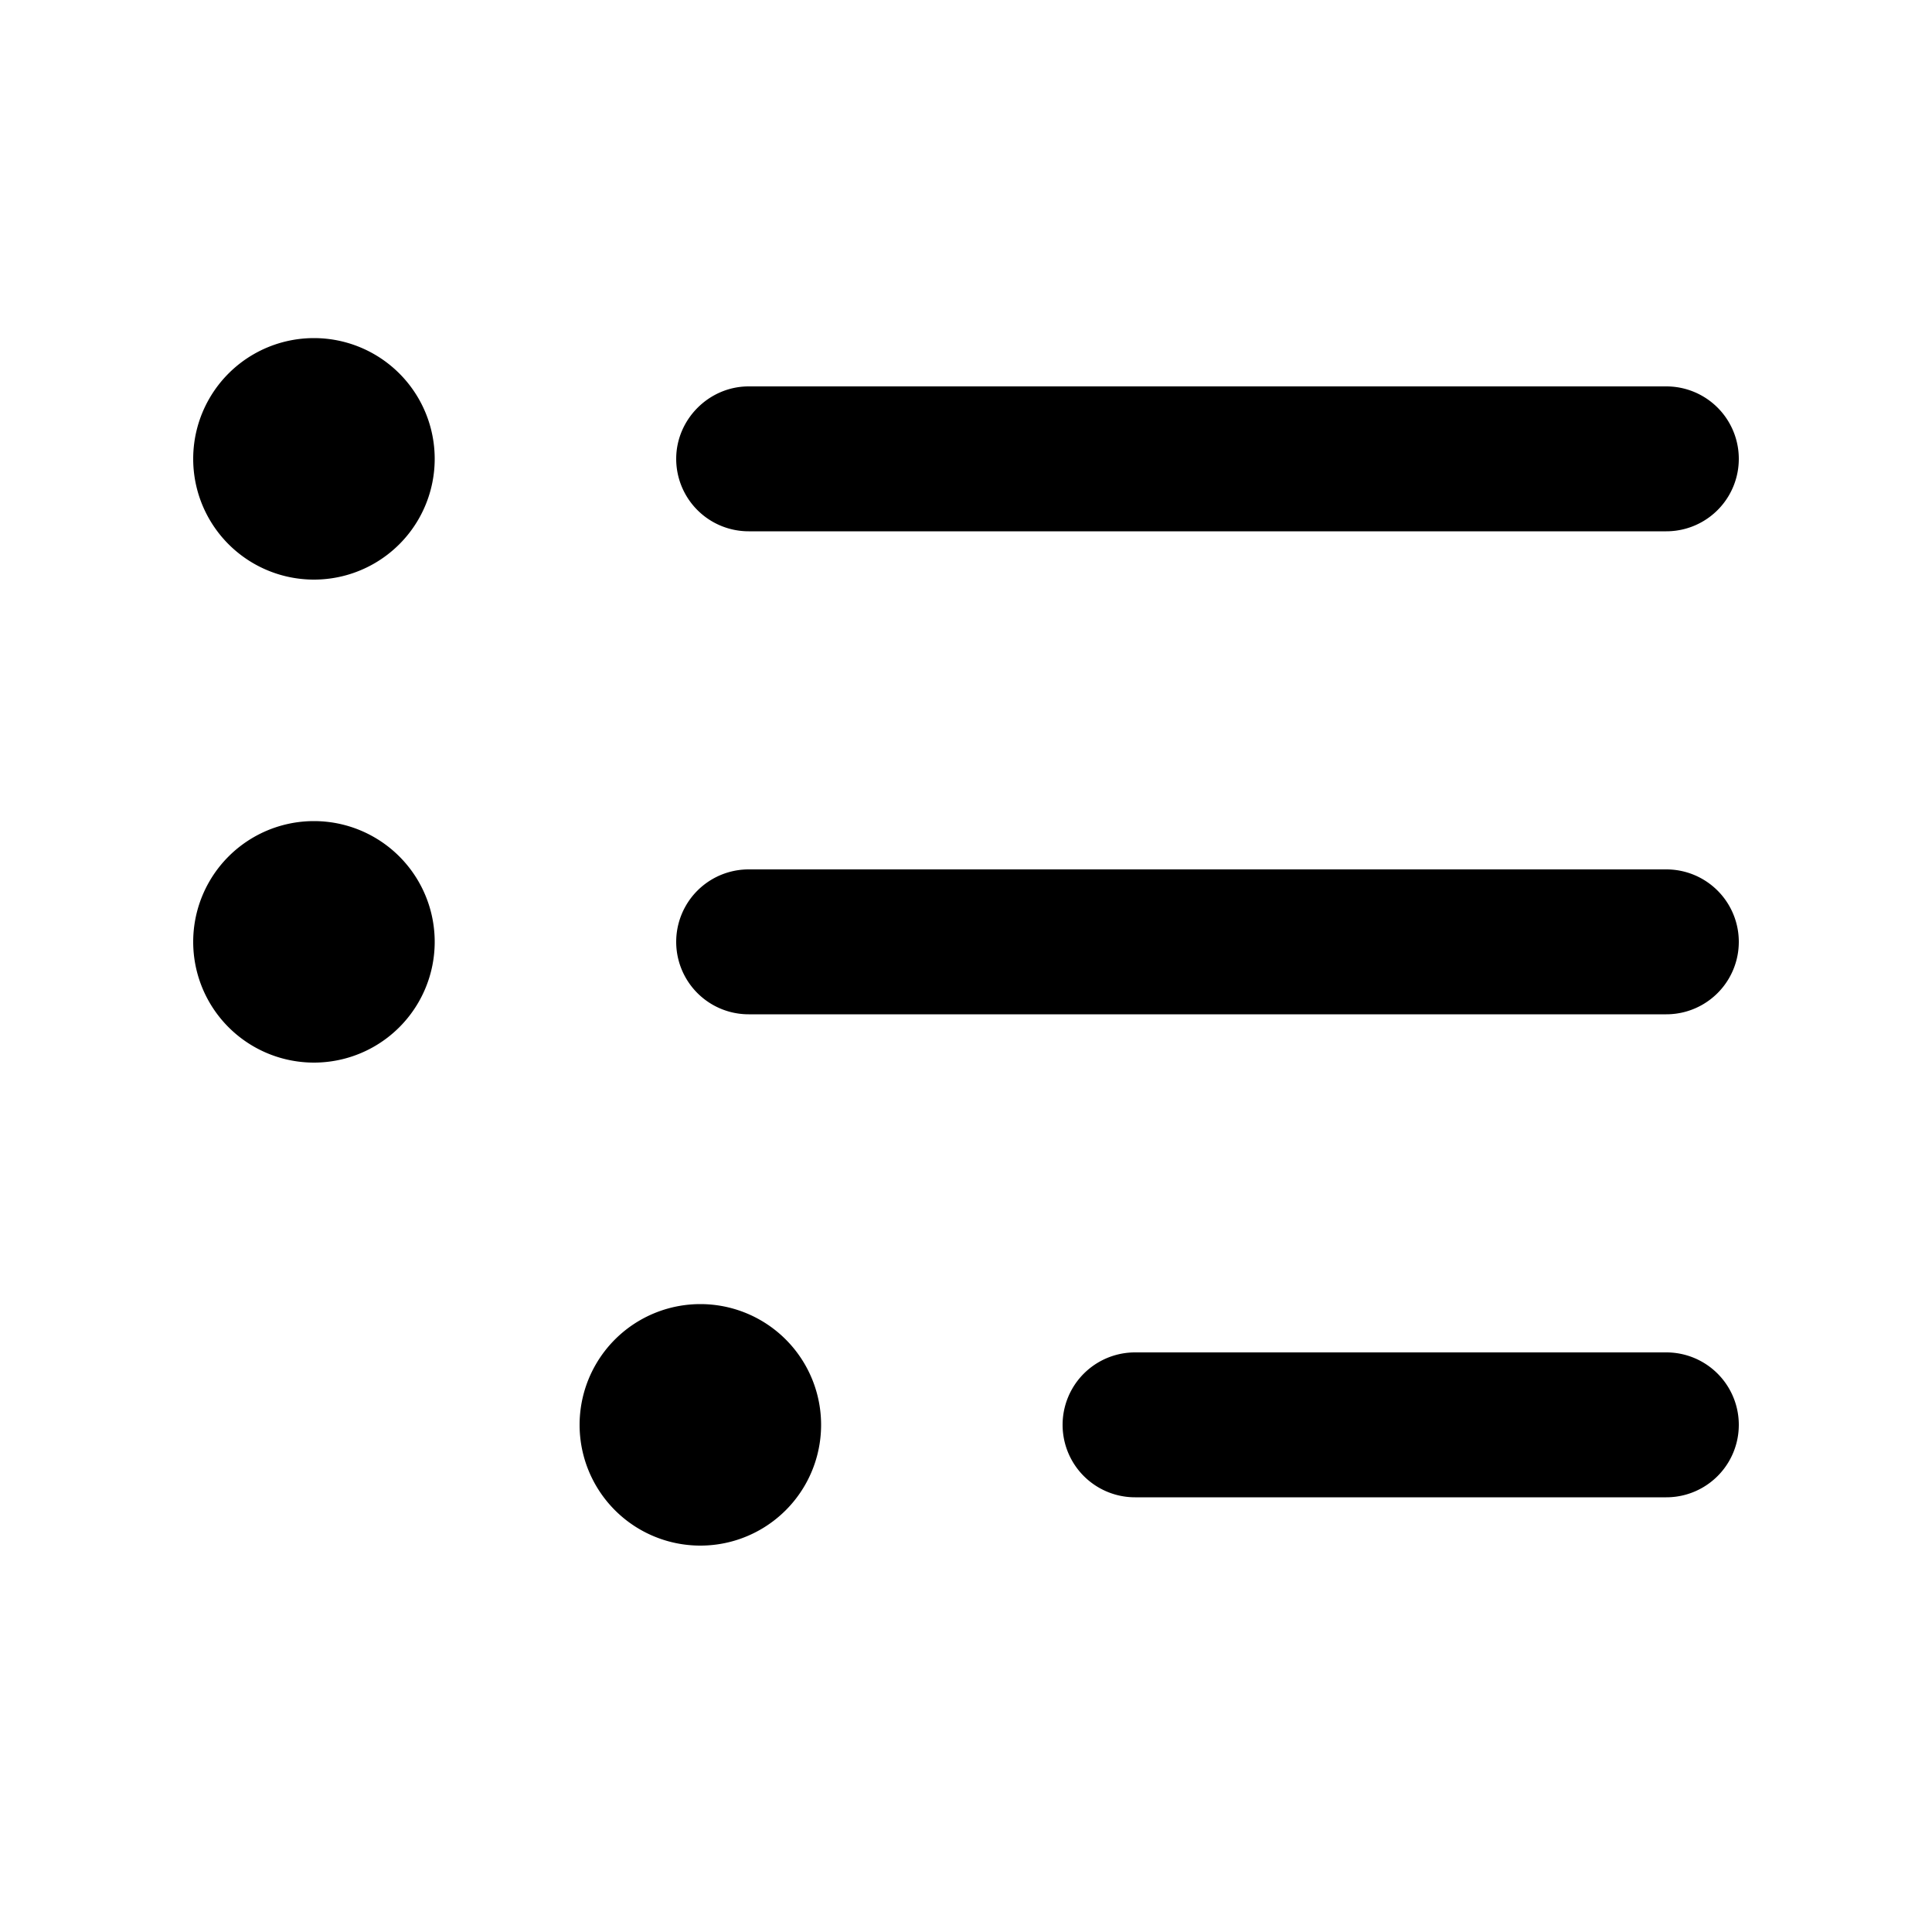 <svg width="20" height="20" viewBox="0 0 20 20" xmlns="http://www.w3.org/2000/svg"><path d="M3.25 6a1.25 1.25 0 1 0 0-2.5 1.25 1.25 0 0 0 0 2.5ZM7 4.75c0-.41.34-.75.75-.75h9.5a.75.75 0 0 1 0 1.5h-9.5A.75.75 0 0 1 7 4.75ZM7.75 9a.75.75 0 0 0 0 1.5h9.5a.75.75 0 0 0 0-1.5h-9.5Zm4 5a.75.75 0 0 0 0 1.5h5.5a.75.75 0 0 0 0-1.5h-5.5ZM4.5 9.75a1.25 1.25 0 1 1-2.5 0 1.25 1.25 0 0 1 2.5 0ZM7.25 16a1.25 1.25 0 1 0 0-2.5 1.25 1.25 0 0 0 0 2.5Z"/></svg>